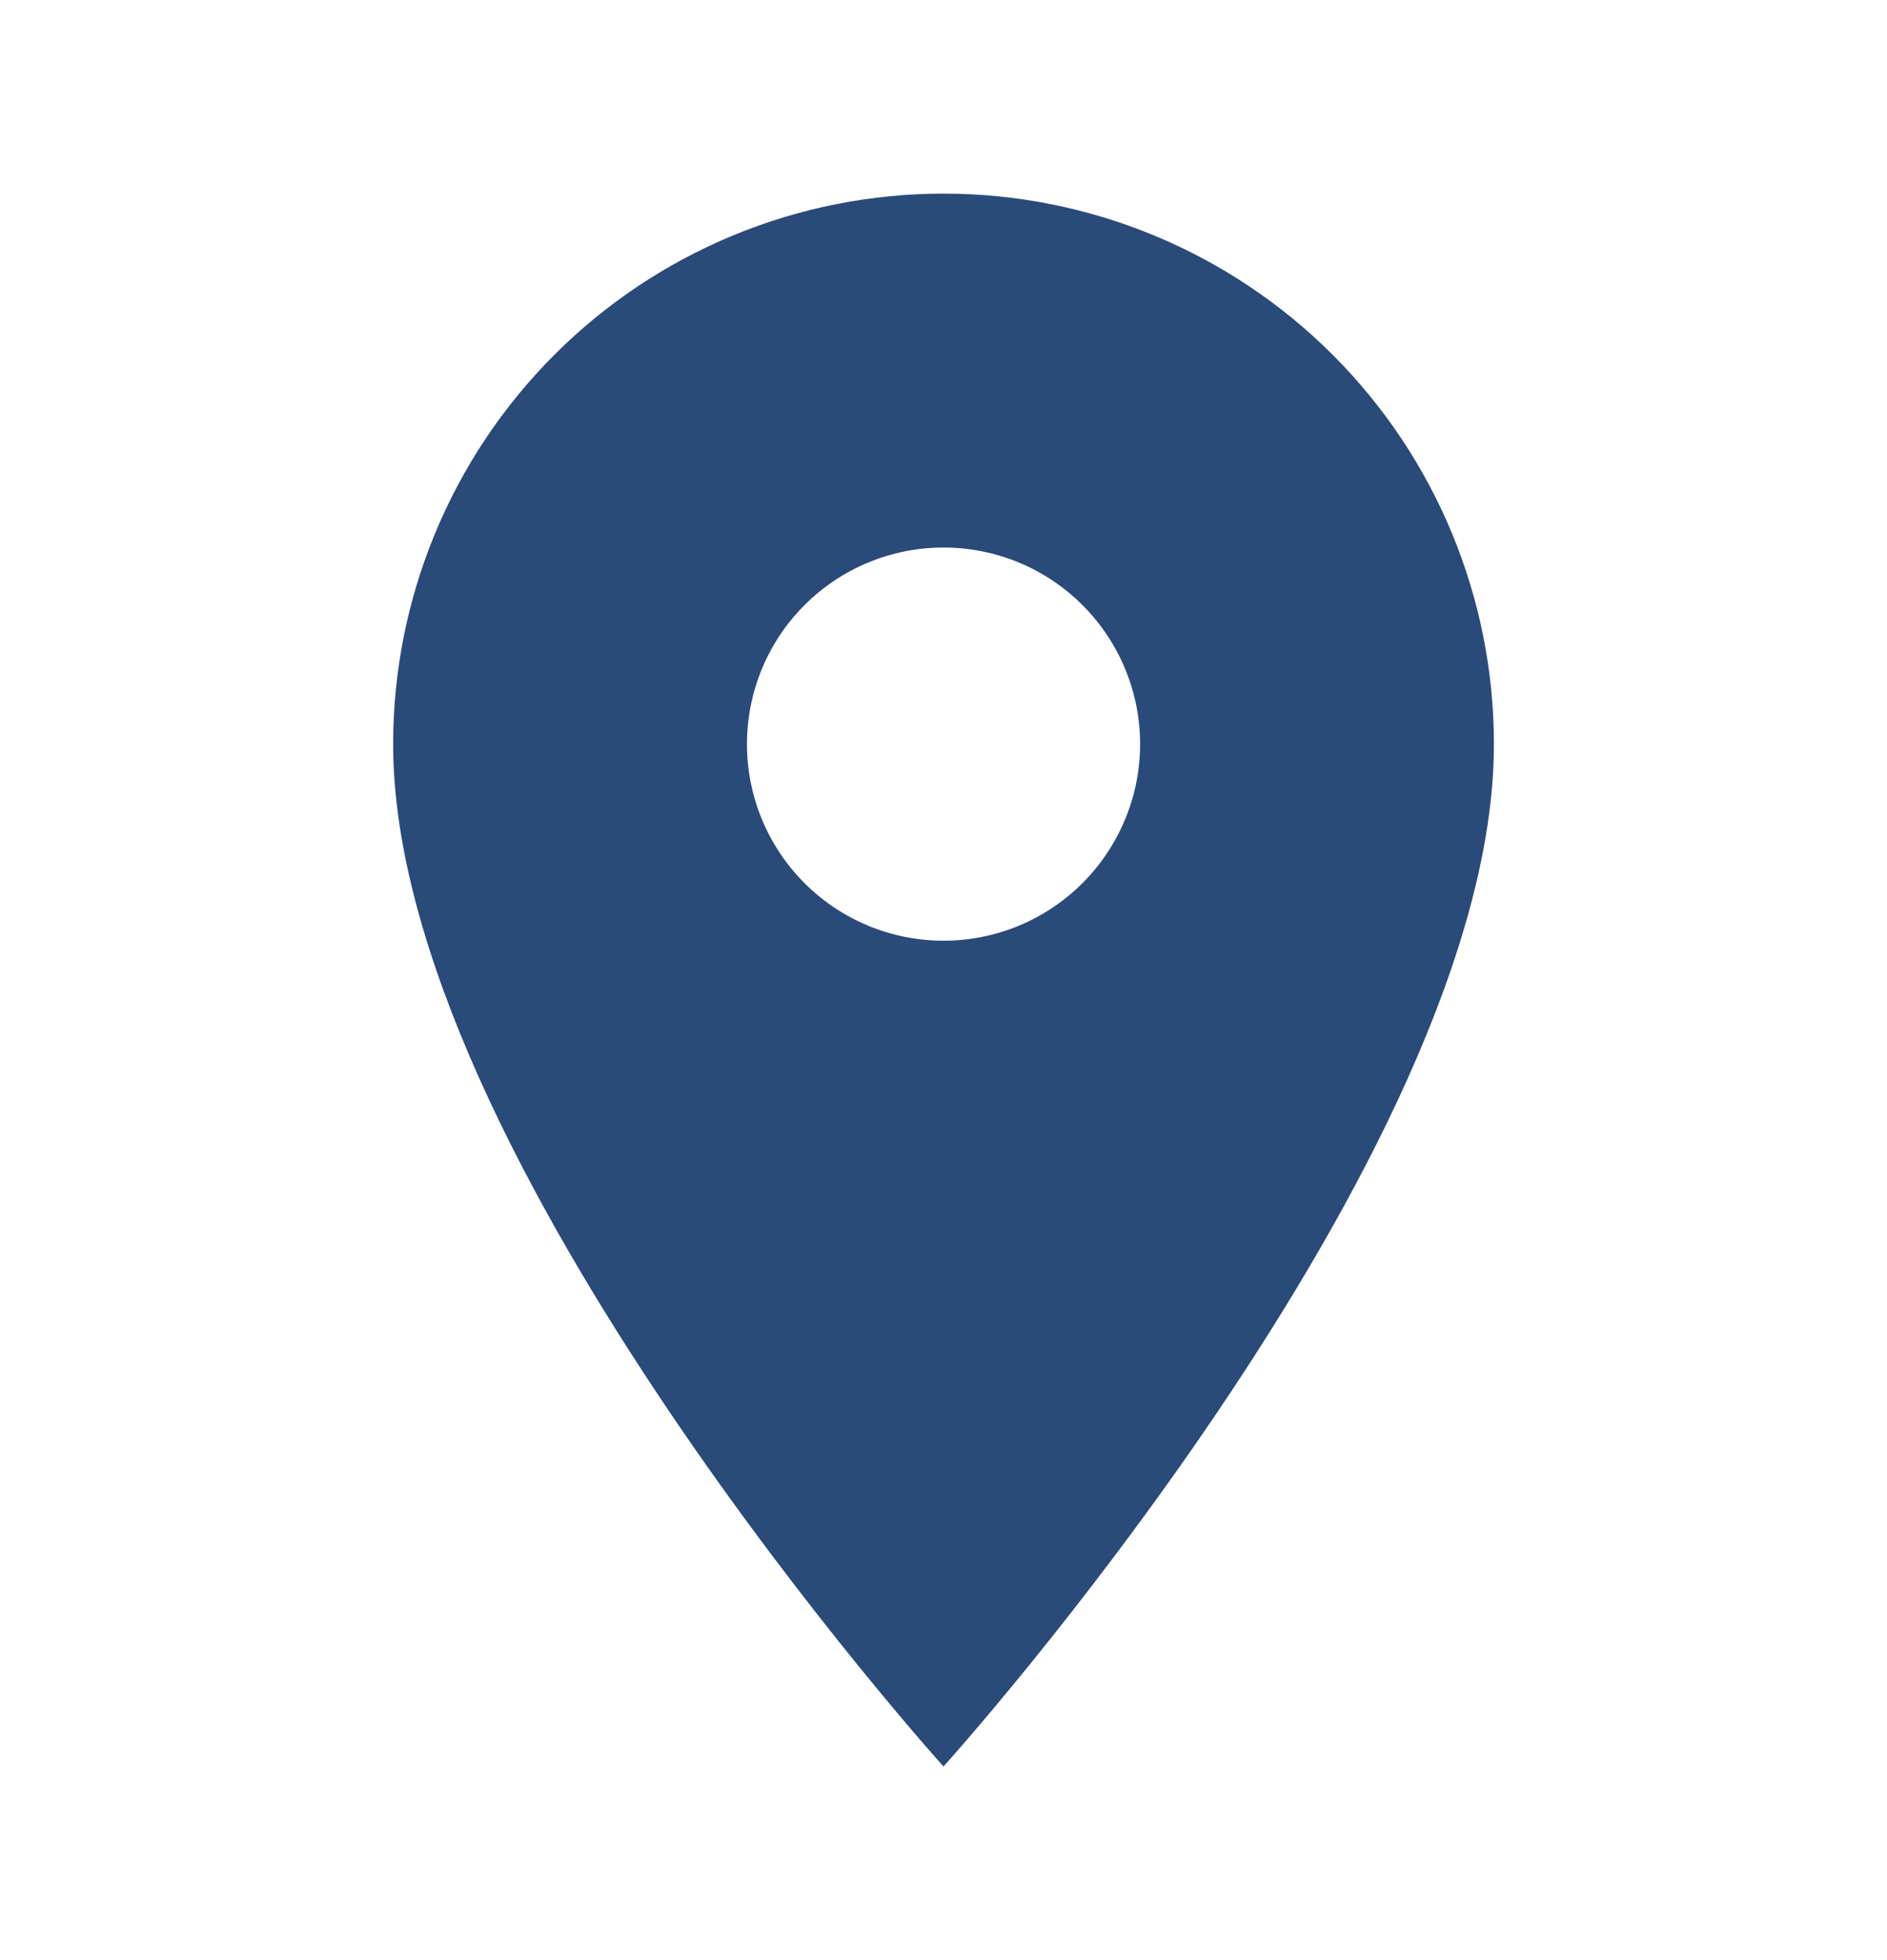 <?xml version="1.0" encoding="UTF-8"?> <svg xmlns="http://www.w3.org/2000/svg" width="26" height="27" viewBox="0 0 26 27" fill="none"><path d="M13 12.958C12.282 12.958 11.593 12.673 11.085 12.165C10.577 11.657 10.292 10.968 10.292 10.25C10.292 9.532 10.577 8.843 11.085 8.335C11.593 7.827 12.282 7.542 13 7.542C13.719 7.542 14.408 7.827 14.915 8.335C15.423 8.843 15.709 9.532 15.709 10.25C15.709 10.605 15.639 10.958 15.502 11.286C15.366 11.615 15.167 11.913 14.915 12.165C14.664 12.416 14.365 12.616 14.037 12.752C13.708 12.888 13.356 12.958 13 12.958ZM13 2.667C10.989 2.667 9.06 3.465 7.638 4.888C6.216 6.31 5.417 8.239 5.417 10.25C5.417 15.937 13 24.333 13 24.333C13 24.333 20.584 15.937 20.584 10.25C20.584 8.239 19.785 6.31 18.363 4.888C16.94 3.465 15.012 2.667 13 2.667Z" fill="#2A4A79"></path></svg> 